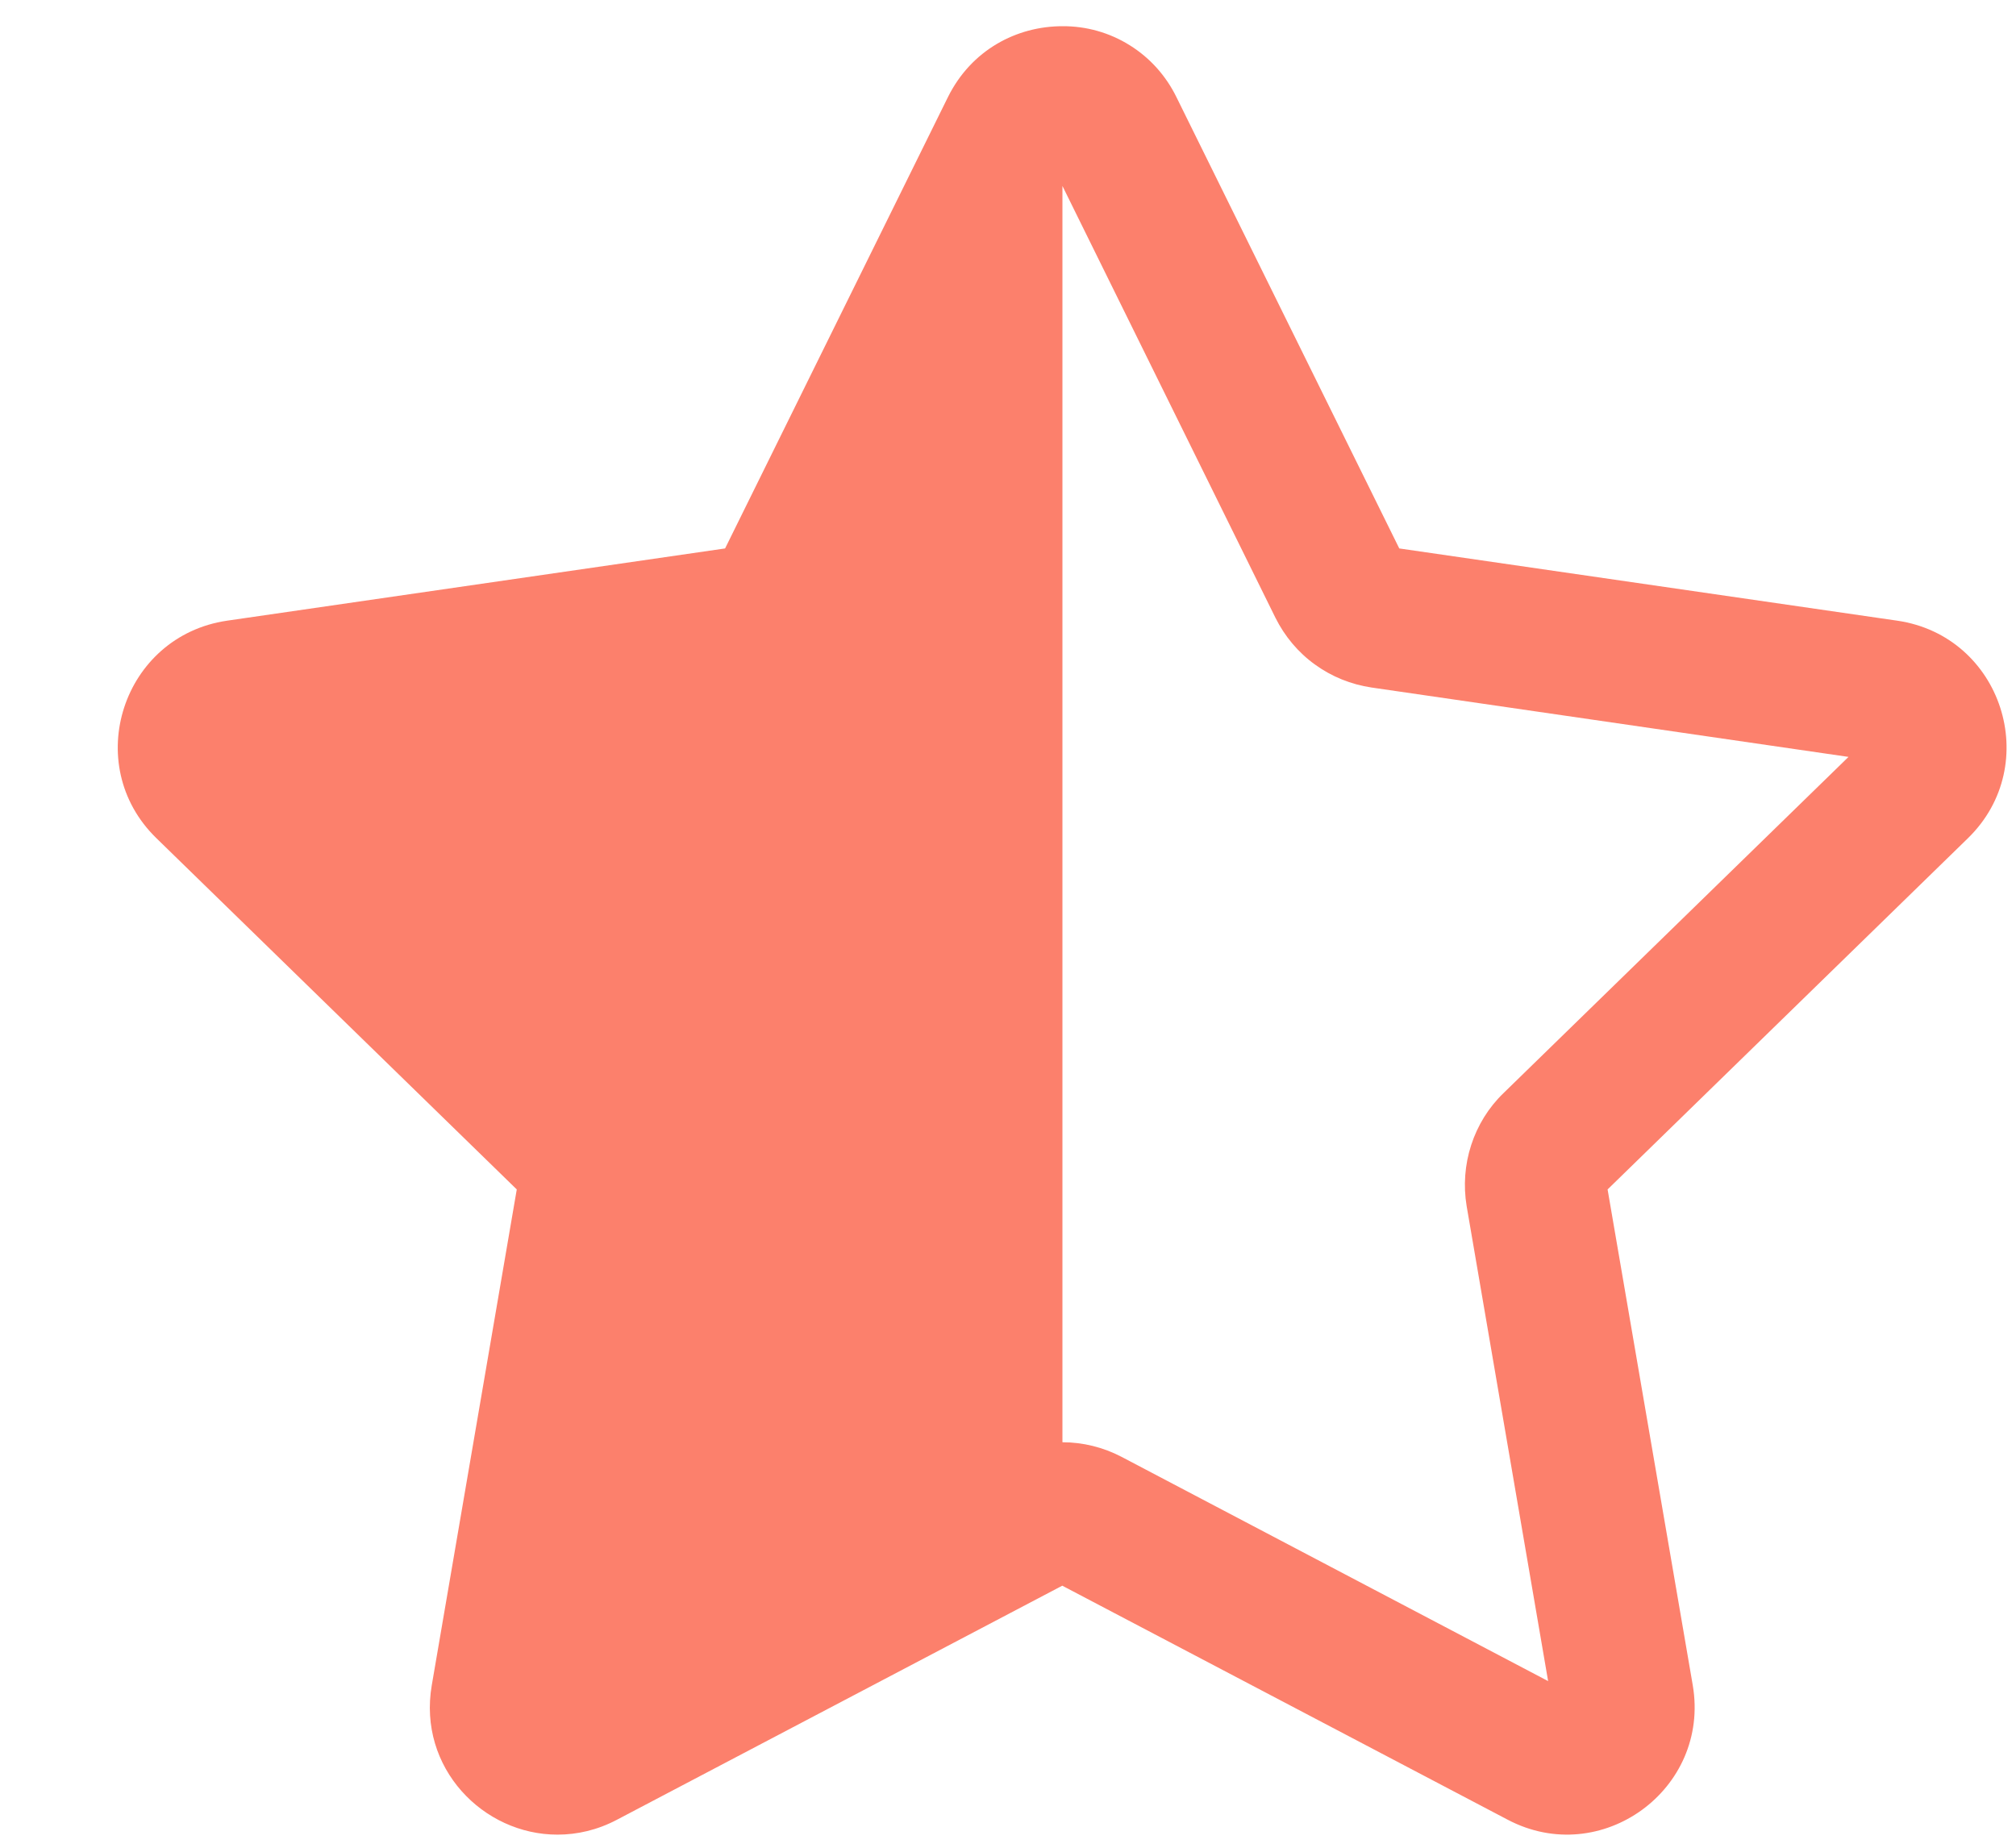 <svg width="12" height="11" viewBox="0 0 12 11" fill="none" xmlns="http://www.w3.org/2000/svg">
<path d="M6.324 0.156C6.053 0.156 5.782 0.296 5.642 0.579L4.316 3.265L1.352 3.695C0.73 3.786 0.48 4.551 0.931 4.99L3.076 7.081L2.57 10.033C2.486 10.524 2.876 10.923 3.319 10.922C3.435 10.922 3.556 10.895 3.673 10.833L6.323 9.44L8.974 10.833C9.53 11.126 10.181 10.653 10.076 10.033L9.569 7.081L11.714 4.99C12.164 4.551 11.916 3.786 11.293 3.695L8.329 3.265L7.003 0.579C6.941 0.452 6.845 0.344 6.724 0.269C6.604 0.194 6.465 0.155 6.324 0.156ZM6.324 8.586V1.107L7.592 3.678C7.647 3.788 7.727 3.884 7.827 3.956C7.926 4.028 8.042 4.075 8.164 4.093L11.003 4.506L8.949 6.508C8.86 6.594 8.795 6.7 8.757 6.817C8.719 6.934 8.71 7.059 8.73 7.18L9.215 10.008L6.676 8.673C6.567 8.616 6.446 8.586 6.324 8.586Z"
      fill="#FC806C"/>
</svg>
